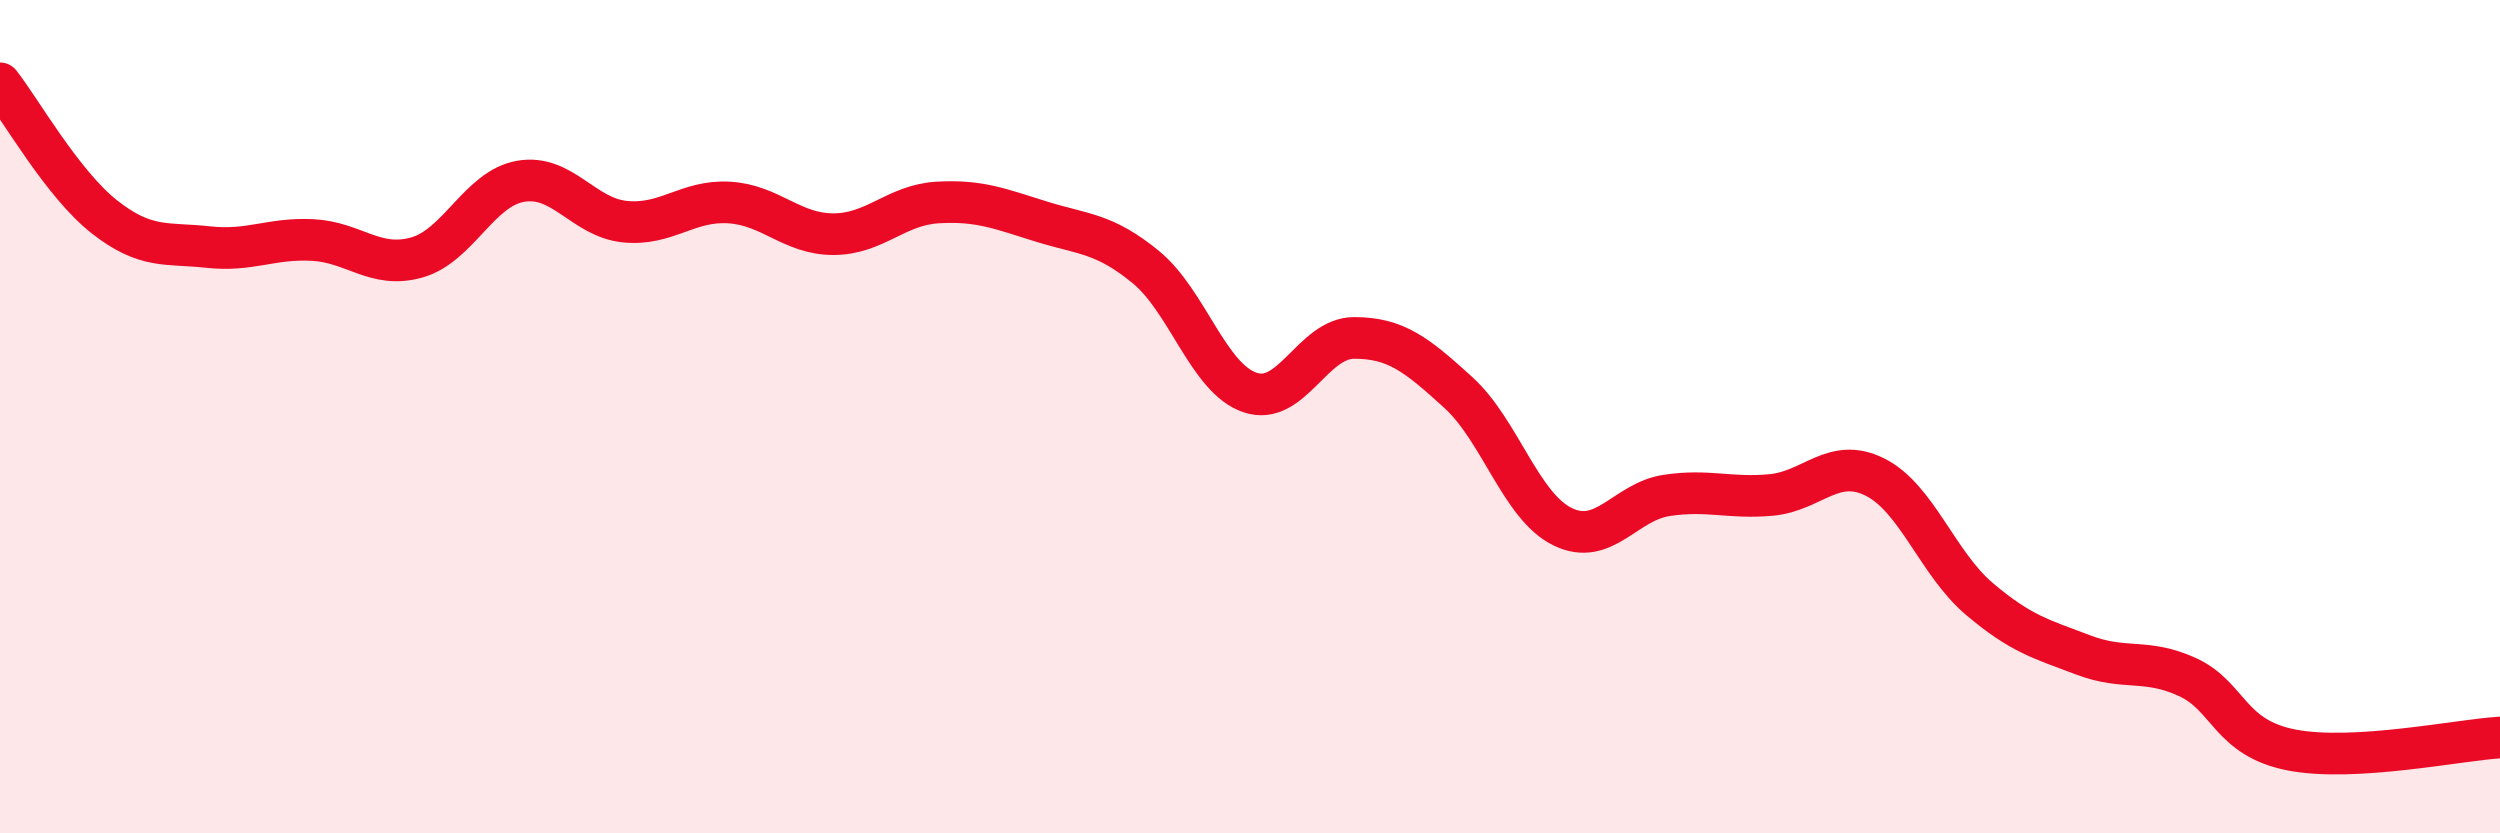 
    <svg width="60" height="20" viewBox="0 0 60 20" xmlns="http://www.w3.org/2000/svg">
      <path
        d="M 0,2 C 0.5,2.64 1.5,4.41 2.5,5.2 C 3.5,5.99 4,5.82 5,5.93 C 6,6.04 6.5,5.71 7.5,5.76 C 8.5,5.81 9,6.46 10,6.18 C 11,5.9 11.5,4.52 12.5,4.35 C 13.5,4.18 14,5.22 15,5.32 C 16,5.42 16.5,4.8 17.5,4.86 C 18.5,4.92 19,5.62 20,5.62 C 21,5.62 21.5,4.92 22.5,4.86 C 23.5,4.8 24,5.01 25,5.32 C 26,5.63 26.5,5.59 27.5,6.41 C 28.5,7.23 29,9.08 30,9.42 C 31,9.76 31.5,8.11 32.5,8.11 C 33.5,8.11 34,8.51 35,9.42 C 36,10.33 36.5,12.15 37.5,12.64 C 38.5,13.13 39,12.04 40,11.89 C 41,11.74 41.5,11.97 42.5,11.88 C 43.5,11.79 44,10.95 45,11.45 C 46,11.95 46.5,13.52 47.5,14.37 C 48.5,15.22 49,15.34 50,15.72 C 51,16.1 51.5,15.79 52.5,16.25 C 53.5,16.71 53.5,17.71 55,18 C 56.5,18.29 59,17.76 60,17.7L60 20L0 20Z"
        fill="#EB0A25"
        opacity="0.1"
        stroke-linecap="round"
        stroke-linejoin="round"
      />
      <path
        d="M 0,2 C 0.5,2.64 1.5,4.41 2.5,5.2 C 3.5,5.99 4,5.82 5,5.93 C 6,6.04 6.5,5.71 7.5,5.76 C 8.5,5.81 9,6.46 10,6.18 C 11,5.9 11.5,4.52 12.5,4.35 C 13.5,4.18 14,5.22 15,5.32 C 16,5.42 16.5,4.8 17.5,4.86 C 18.5,4.92 19,5.62 20,5.62 C 21,5.62 21.5,4.92 22.5,4.86 C 23.5,4.8 24,5.01 25,5.32 C 26,5.63 26.5,5.59 27.5,6.41 C 28.5,7.23 29,9.08 30,9.42 C 31,9.76 31.5,8.11 32.5,8.11 C 33.5,8.11 34,8.51 35,9.42 C 36,10.33 36.5,12.15 37.5,12.64 C 38.5,13.13 39,12.04 40,11.89 C 41,11.74 41.5,11.97 42.5,11.88 C 43.5,11.79 44,10.95 45,11.45 C 46,11.95 46.5,13.52 47.5,14.37 C 48.5,15.22 49,15.34 50,15.72 C 51,16.1 51.5,15.79 52.5,16.25 C 53.5,16.71 53.5,17.71 55,18 C 56.5,18.29 59,17.76 60,17.7"
        stroke="#EB0A25"
        stroke-width="1"
        fill="none"
        stroke-linecap="round"
        stroke-linejoin="round"
      />
    </svg>
  